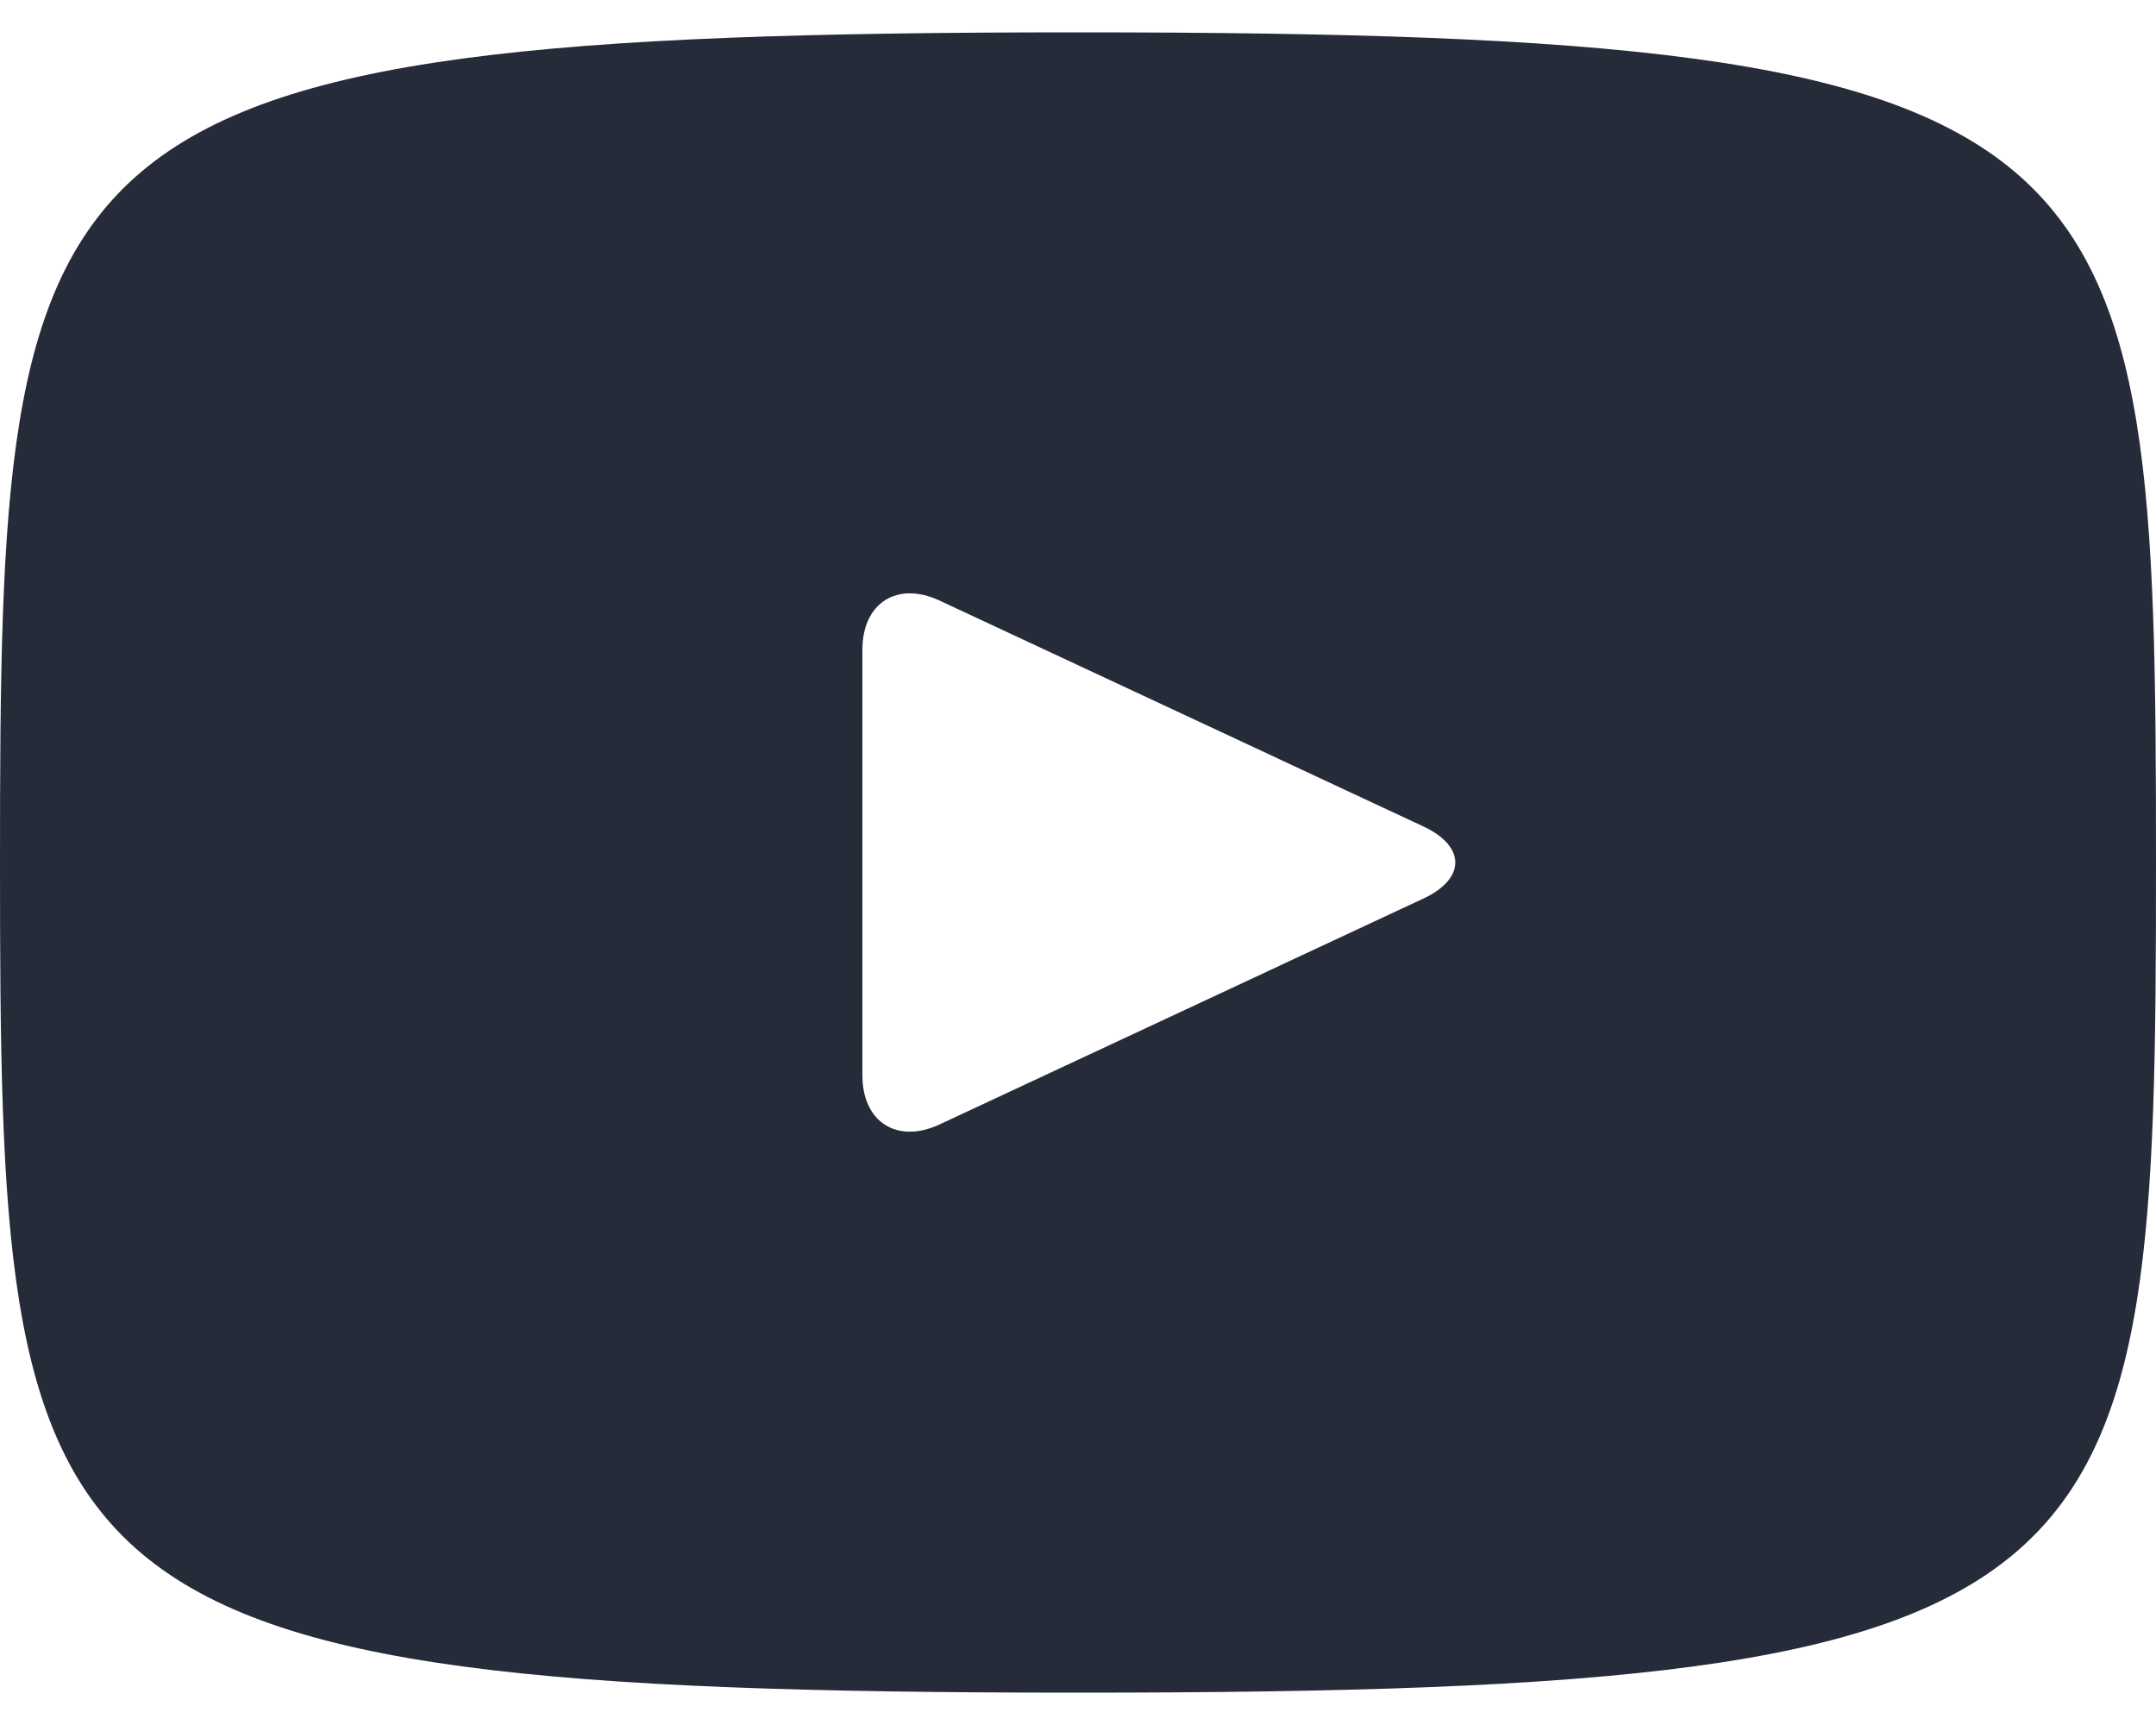 <svg width="20" height="16" xmlns="http://www.w3.org/2000/svg"><path d="M10 .3C.172.3 0 1.174 0 8c0 6.826.172 7.7 10 7.7s10-.874 10-7.7c0-6.826-.172-7.7-10-7.7zm3.205 8.034-4.49 2.096c-.393.182-.715-.022-.715-.456V6.026c0-.433.322-.638.715-.456l4.49 2.096c.393.184.393.484 0 .668z" fill="#262B3A"/></svg>